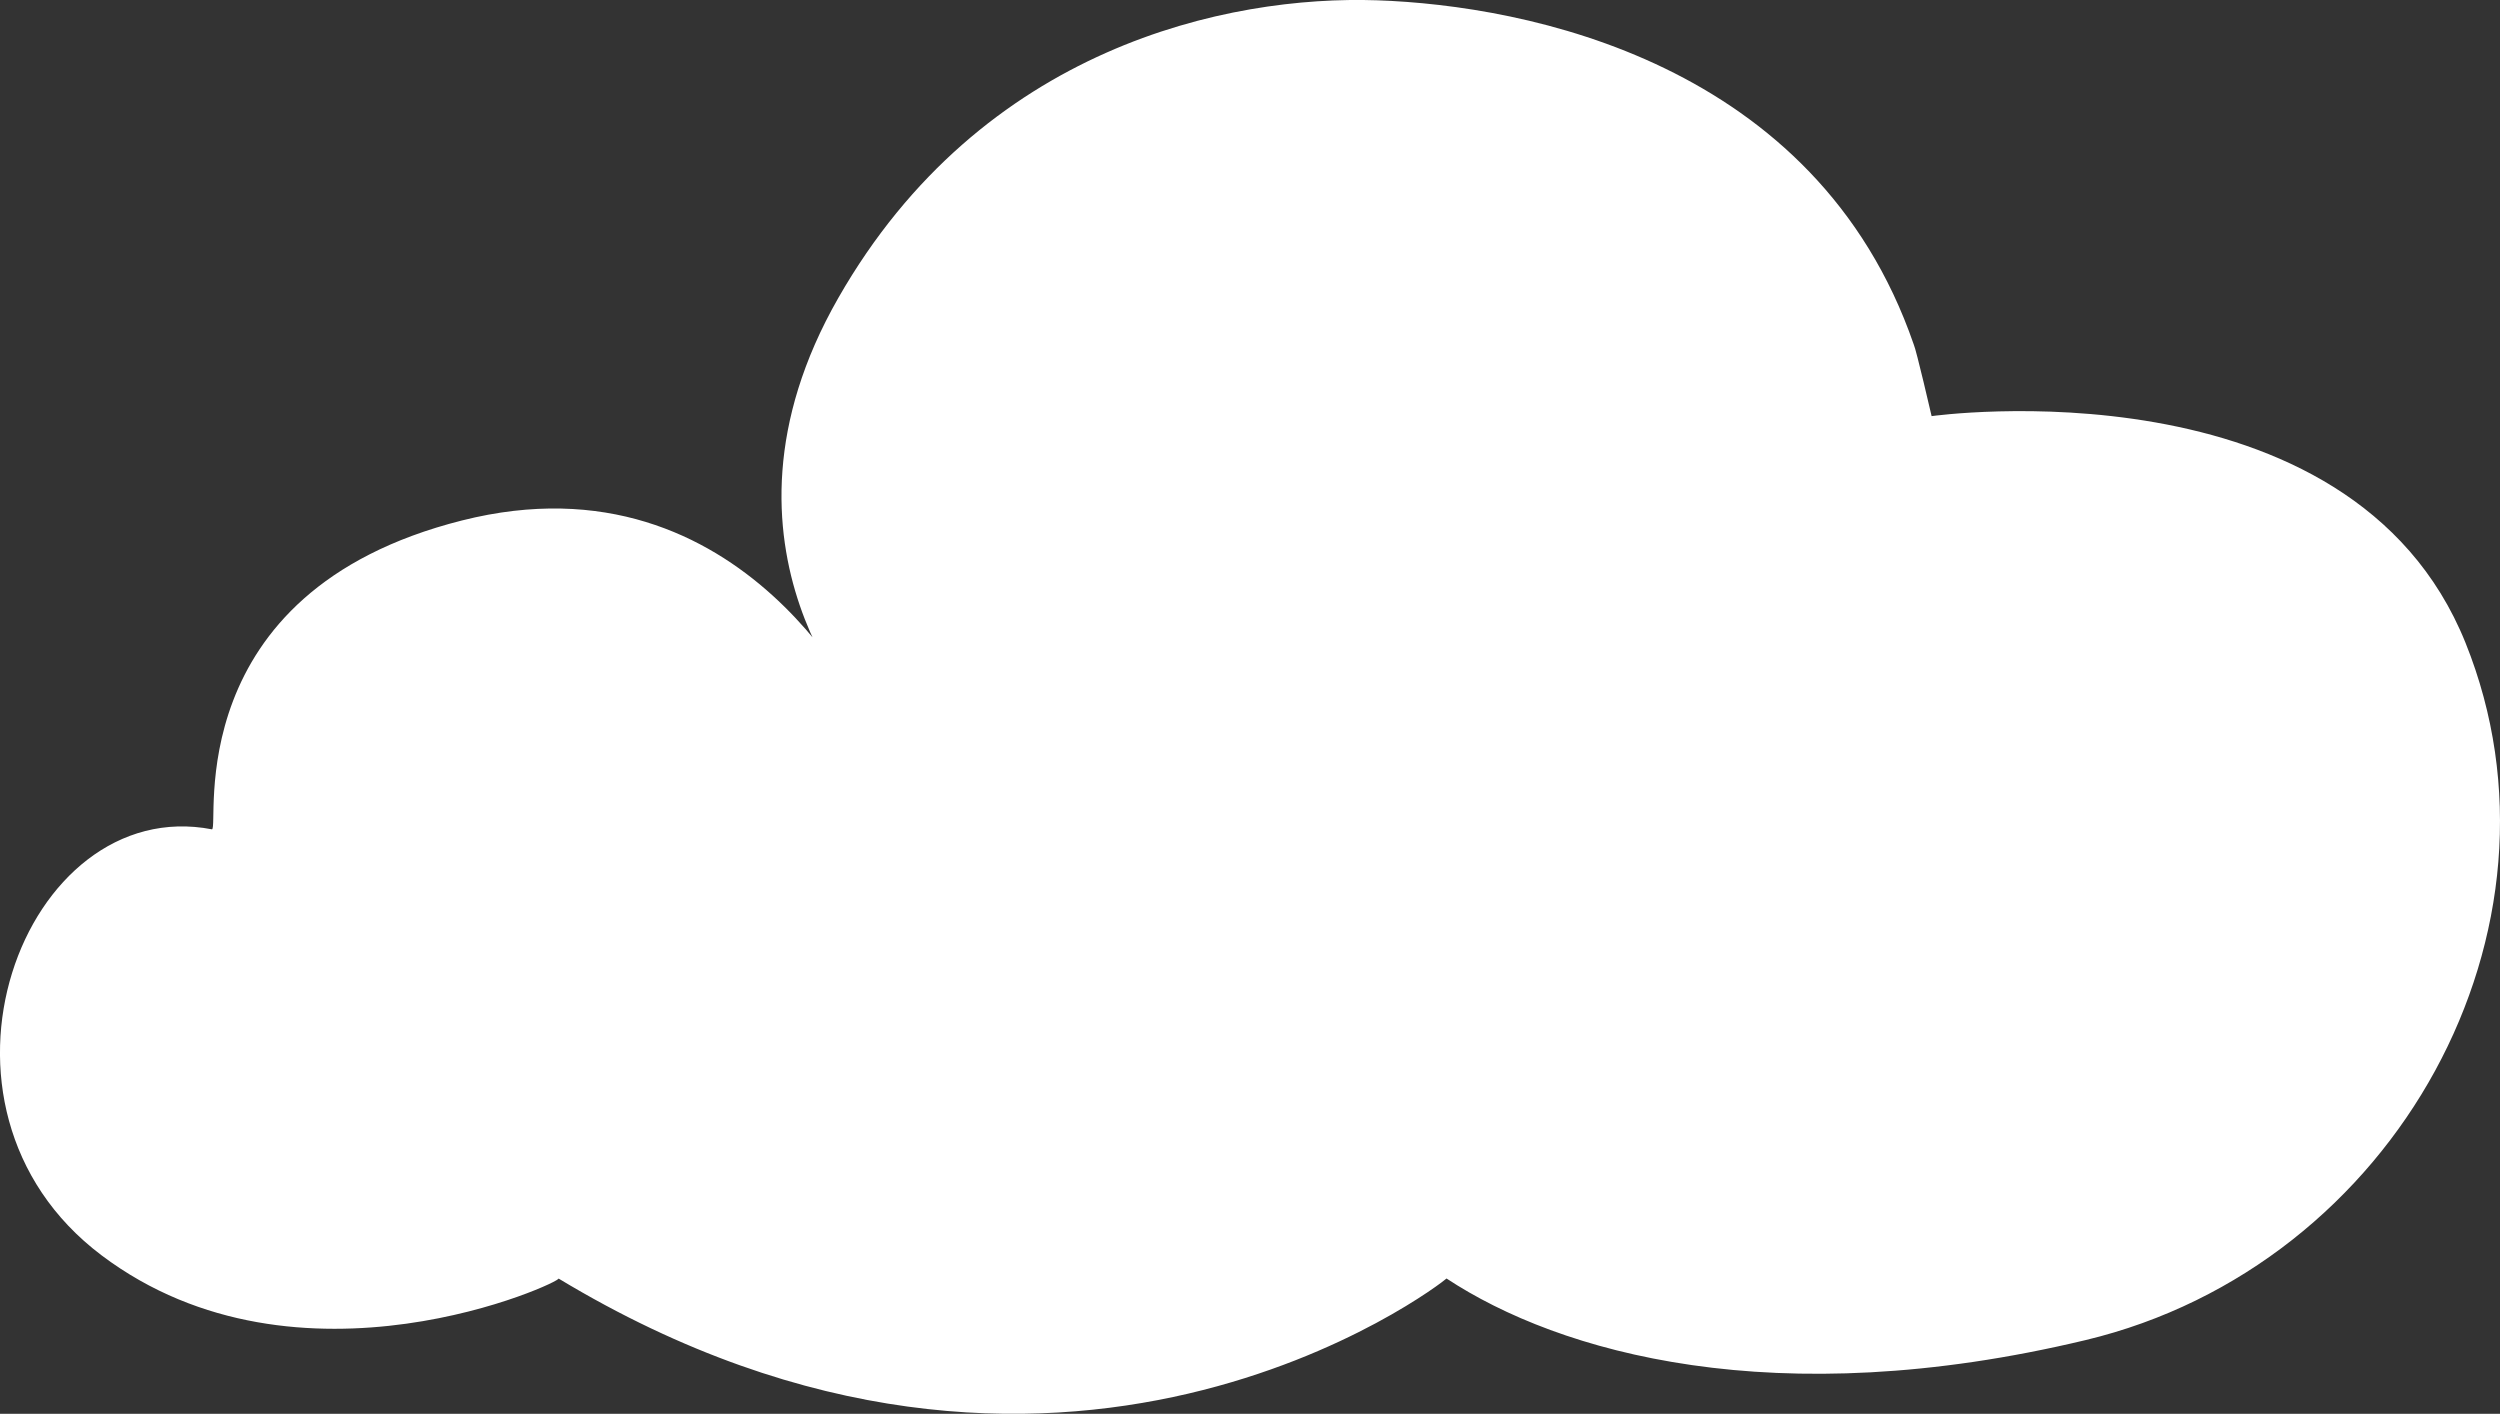 <svg xmlns='http://www.w3.org/2000/svg' width='567.199' height='320.769' viewBox='0 0 567.199 320.769'
  className='cloud'>
  <rect x="0" y="0" width="567.199" height="320.769" fill="#333333" stroke="none"/>
  <path id='Path_1304'
    d='M17730.148,2873.708s95.063-13.339,121.139,51.454-15.738,141.289-86.2,158.175-119.375,2.913-144.994-13.974c-1.164,1.164-87.93,68.5-201.48,0,1.17.582-58.8,28.533-103.648-5.241s-17.656-104.947,25.039-96.662c1.748-.583-7.92-53.776,56.721-70.08s92.355,46.2,92.355,46.2-39.605-39.6-6.992-96.663,88.5-68.711,122.281-67.547,99.578,13.975,121.705,78.029C17726.652,2858.568,17730.148,2873.708,17730.148,2873.708Z'
    transform='translate(-17291.904 -2779.299)' fill="#FFFFFF" />
</svg>